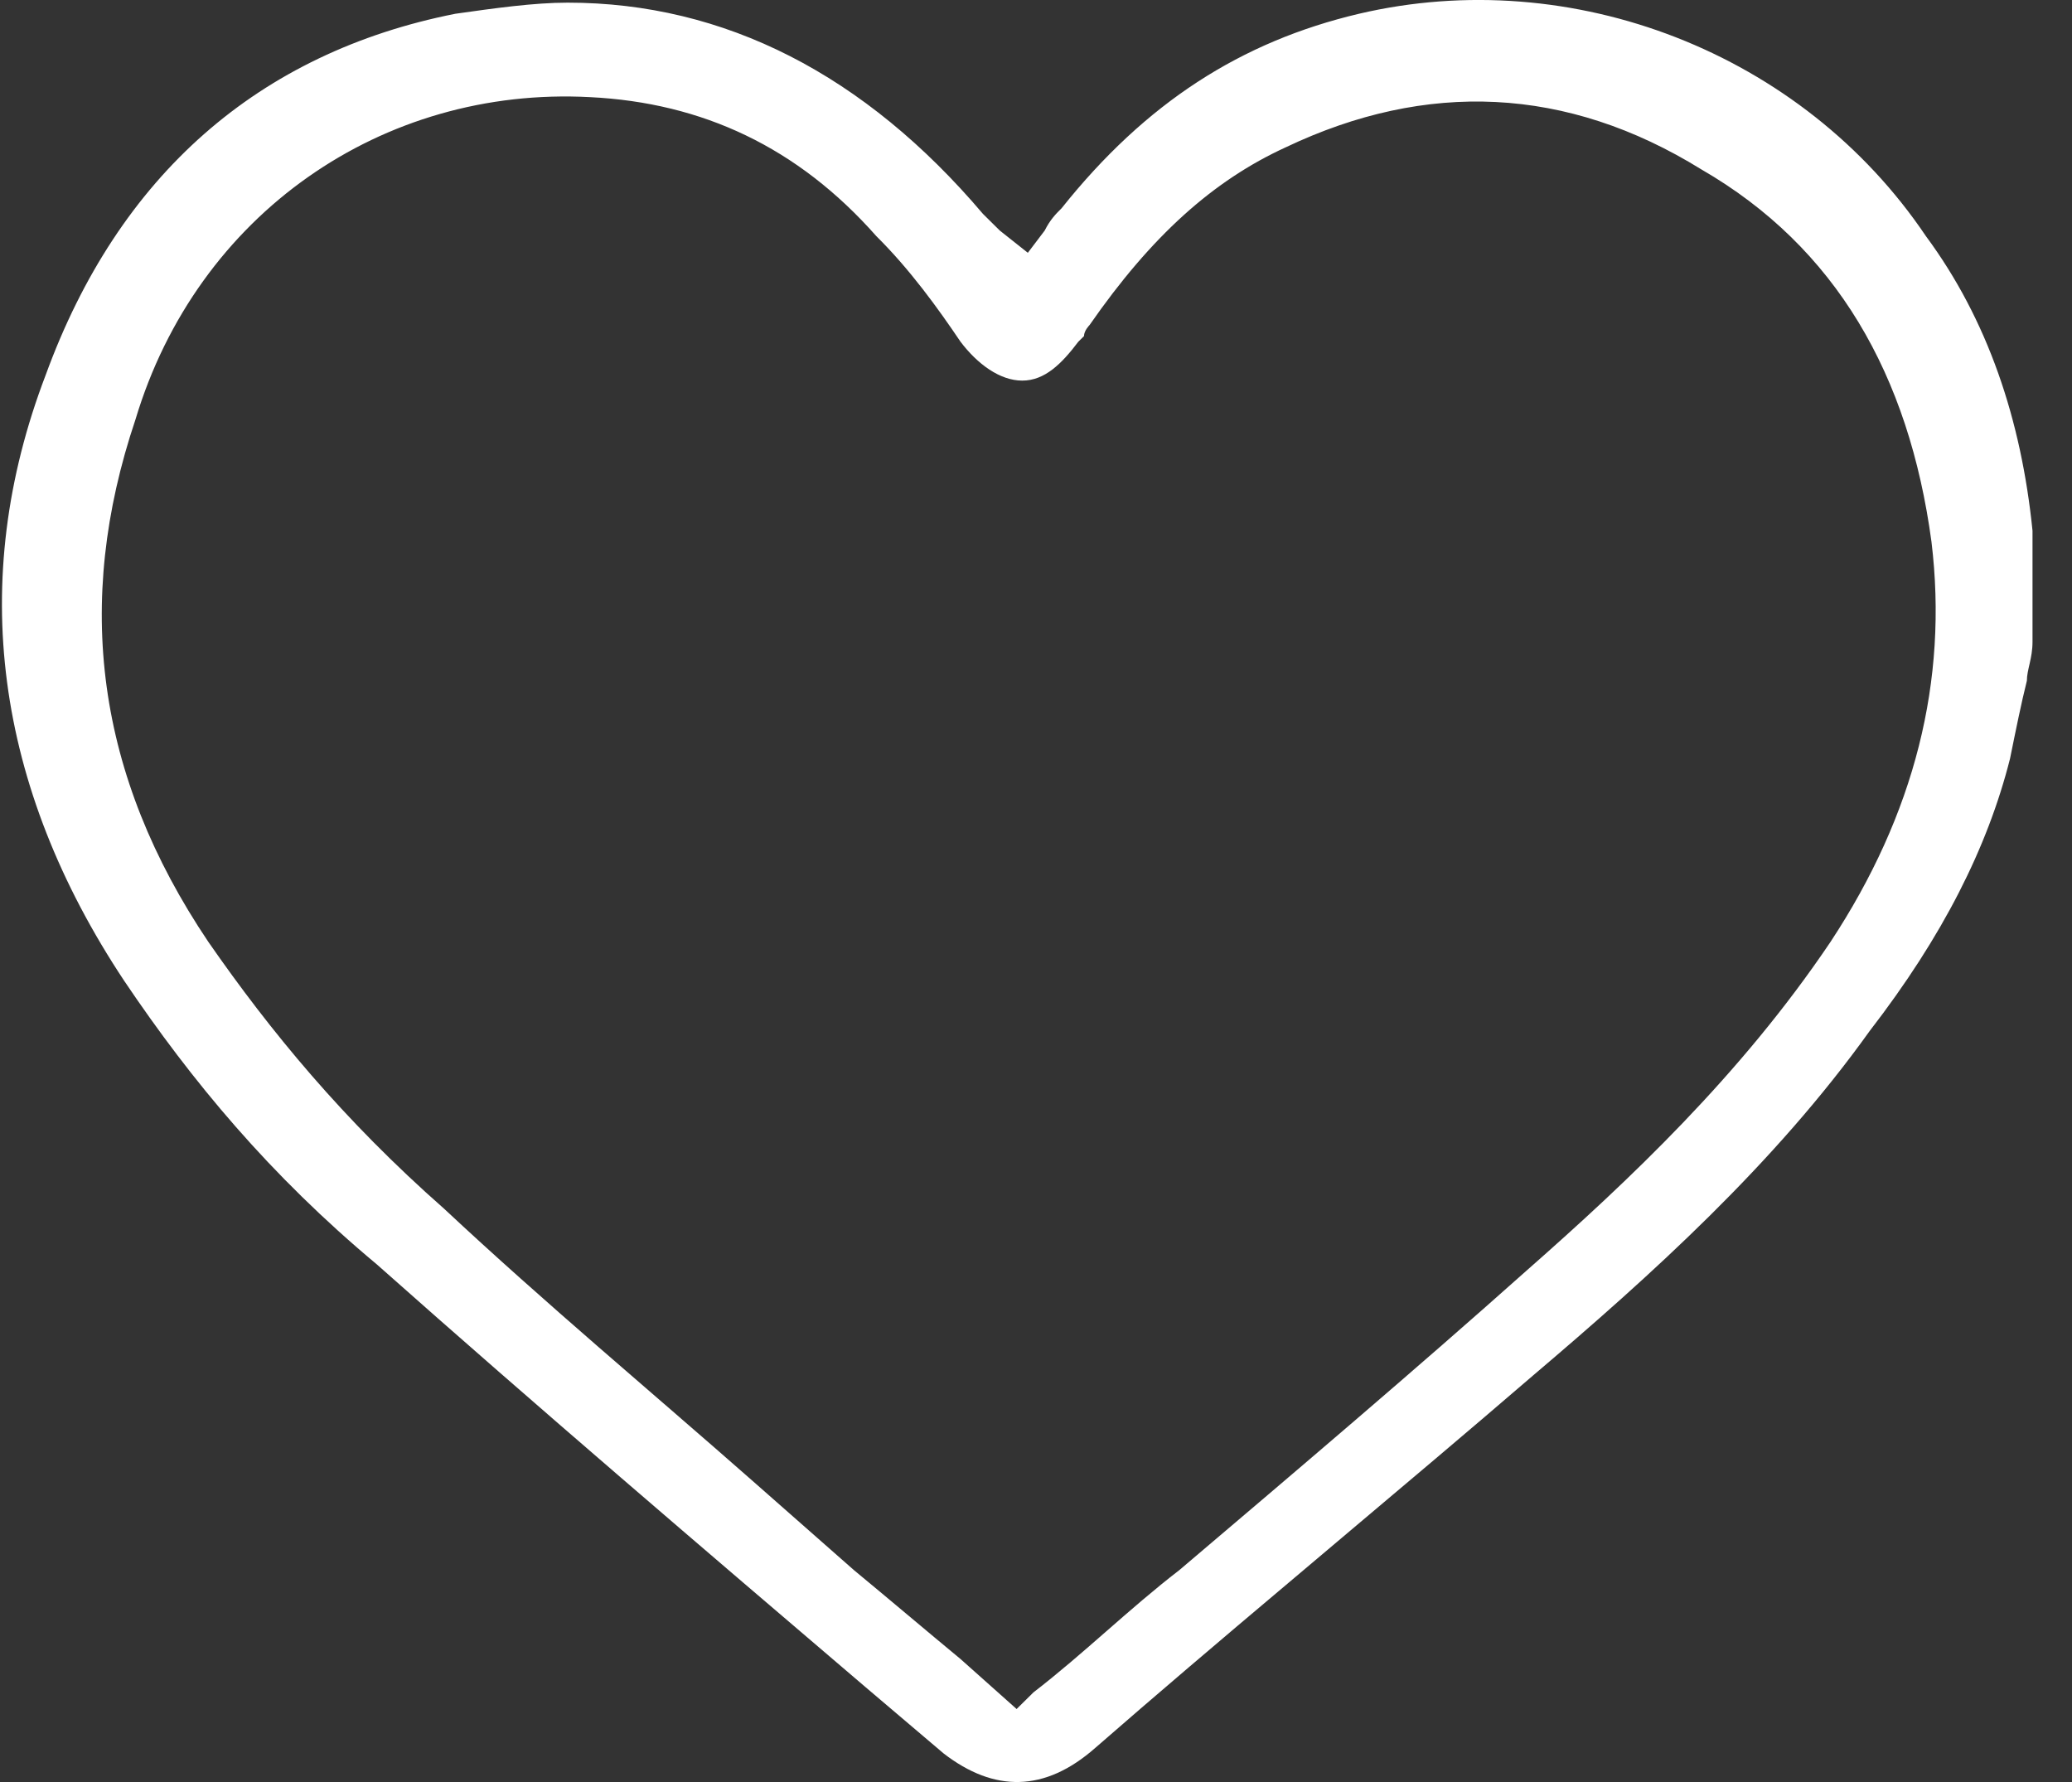 <svg width="50" height="43" viewBox="0 0 50 43" fill="none" xmlns="http://www.w3.org/2000/svg">
<rect x="0" y="0" width="50" height="43" fill="#333333" stroke="none"/>
<path d="M1.102 9.05C-0.795 14.013 -0.117 18.975 2.998 23.669C4.623 26.083 6.519 28.363 9.092 30.509C13.02 33.996 16.948 37.349 20.876 40.702L22.772 42.312C23.991 43.251 25.21 43.251 26.429 42.178L27.512 41.239C30.627 38.556 33.878 35.874 36.993 33.192C39.837 30.777 42.817 28.095 45.119 24.876C46.88 22.596 47.963 20.45 48.505 18.304C48.641 17.634 48.776 16.963 48.911 16.427C48.911 16.159 49.047 15.89 49.047 15.488V13.208C49.047 13.074 49.047 12.94 49.047 12.806C48.776 10.123 47.963 7.709 46.474 5.697C43.494 1.271 37.941 -0.875 32.794 0.332C29.95 1.003 27.648 2.478 25.616 5.027C25.481 5.161 25.345 5.295 25.21 5.563L24.803 6.1L24.126 5.563C23.991 5.429 23.855 5.295 23.72 5.161C20.876 1.808 17.49 0.064 13.697 0.064C12.885 0.064 11.937 0.198 10.989 0.332C6.248 1.271 2.862 4.222 1.102 9.05ZM14.239 2.344C16.948 2.478 19.25 3.551 21.146 5.697C21.959 6.502 22.636 7.441 23.178 8.245C23.584 8.782 24.126 9.184 24.668 9.184C25.21 9.184 25.616 8.782 26.022 8.245L26.158 8.111C26.158 7.977 26.293 7.843 26.293 7.843C27.783 5.697 29.273 4.356 31.034 3.551C34.419 1.942 37.806 2.076 41.056 4.088C44.306 5.965 46.067 9.05 46.609 13.074C47.015 16.427 46.203 19.646 44.171 22.73C42.004 25.949 39.295 28.497 36.857 30.643C34.149 33.058 31.304 35.472 28.46 37.886C27.241 38.825 26.158 39.898 24.939 40.837L24.532 41.239L23.178 40.032C22.366 39.361 21.417 38.556 20.605 37.886L18.167 35.74C15.729 33.594 13.156 31.448 10.718 29.168C8.28 27.022 6.519 24.876 5.029 22.73C2.321 18.707 1.779 14.549 3.269 10.123C4.758 5.161 9.228 2.076 14.239 2.344Z" fill="white"/>
</svg>
